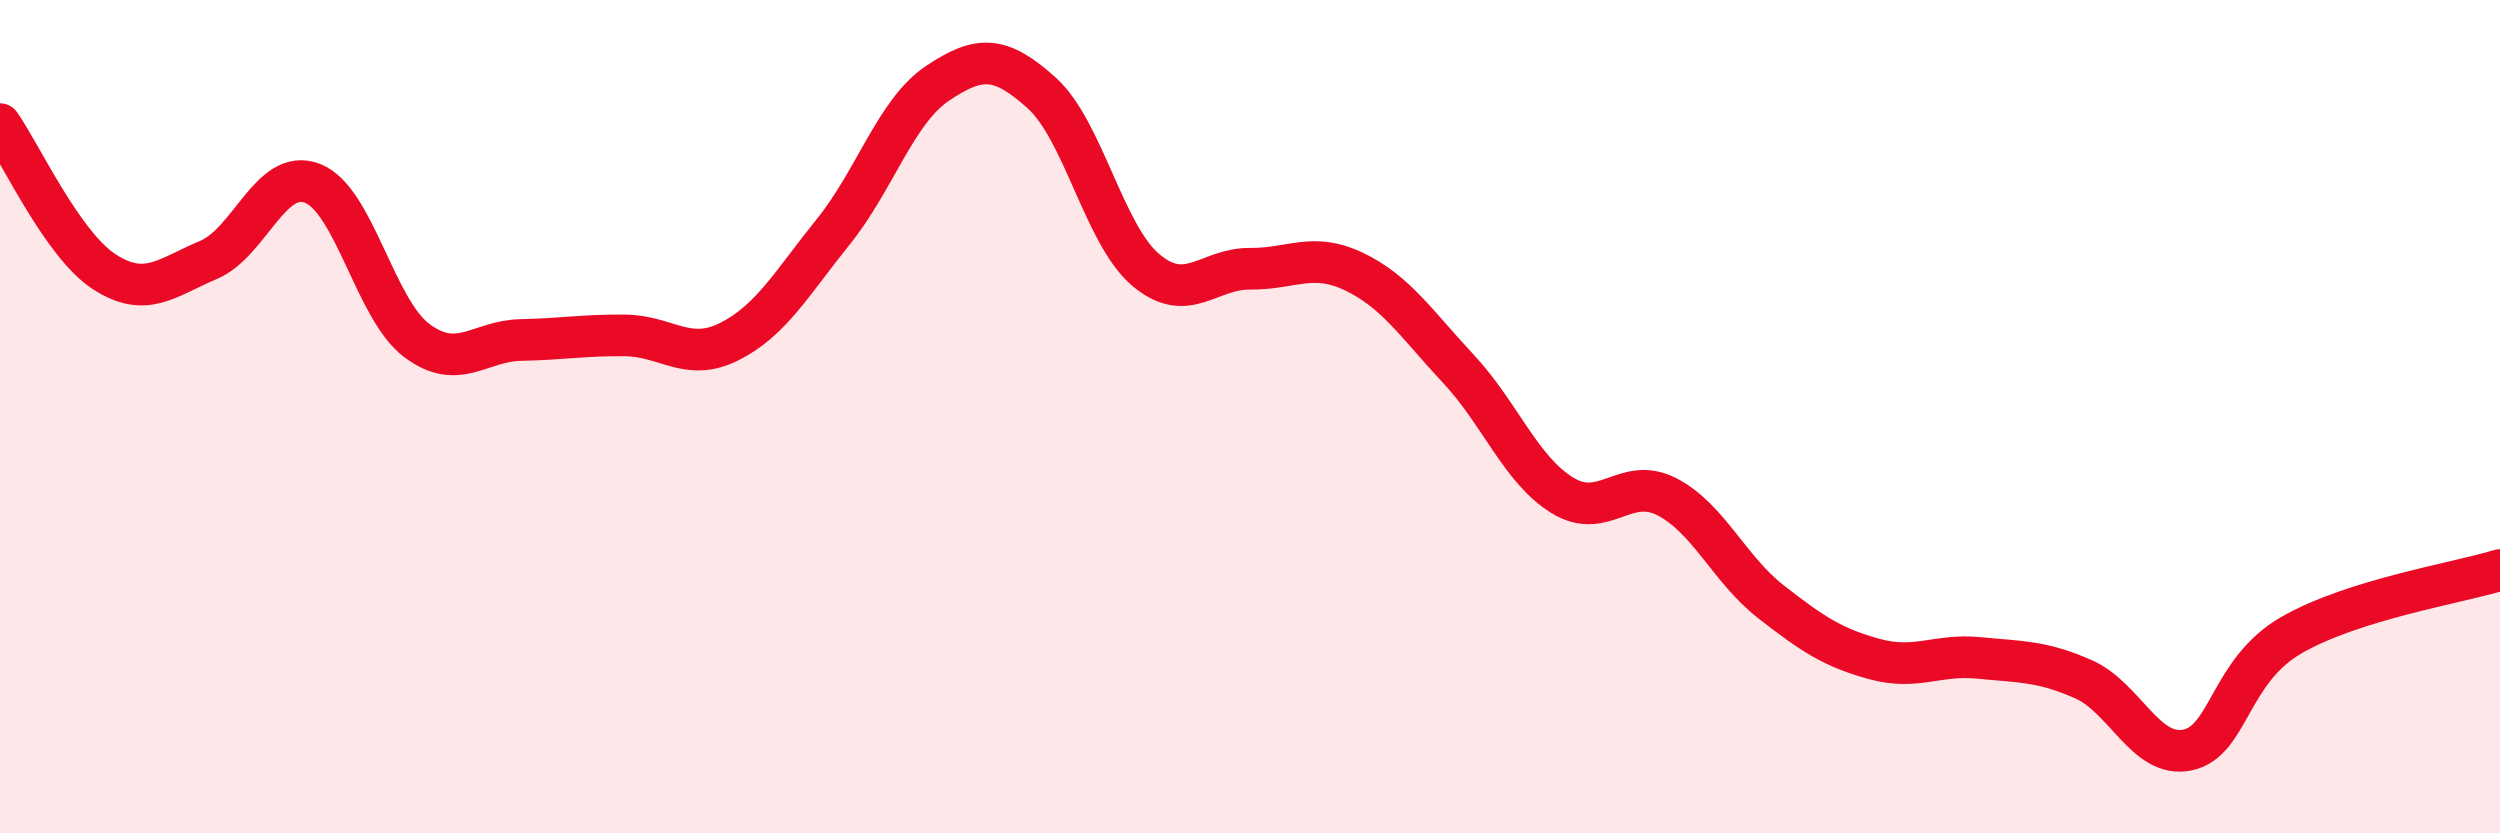 
    <svg width="60" height="20" viewBox="0 0 60 20" xmlns="http://www.w3.org/2000/svg">
      <path
        d="M 0,2.98 C 0.5,3.69 1.5,5.87 2.5,6.52 C 3.5,7.17 4,6.66 5,6.24 C 6,5.82 6.5,4.01 7.5,4.4 C 8.5,4.79 9,7.42 10,8.17 C 11,8.92 11.5,8.18 12.5,8.16 C 13.5,8.14 14,8.04 15,8.05 C 16,8.06 16.5,8.7 17.5,8.2 C 18.5,7.7 19,6.8 20,5.56 C 21,4.32 21.5,2.67 22.5,2 C 23.5,1.33 24,1.33 25,2.23 C 26,3.13 26.5,5.64 27.5,6.48 C 28.5,7.32 29,6.44 30,6.45 C 31,6.46 31.5,6.04 32.5,6.52 C 33.5,7 34,7.78 35,8.85 C 36,9.92 36.5,11.28 37.5,11.89 C 38.5,12.5 39,11.41 40,11.92 C 41,12.43 41.5,13.66 42.5,14.44 C 43.5,15.22 44,15.55 45,15.82 C 46,16.09 46.5,15.69 47.5,15.79 C 48.5,15.89 49,15.86 50,16.3 C 51,16.74 51.5,18.21 52.5,18 C 53.5,17.79 53.5,16.1 55,15.24 C 56.5,14.38 59,13.99 60,13.68L60 20L0 20Z"
        fill="#EB0A25"
        opacity="0.1"
        stroke-linecap="round"
        stroke-linejoin="round"
      />
      <path
        d="M 0,2.98 C 0.5,3.69 1.5,5.87 2.5,6.52 C 3.5,7.17 4,6.66 5,6.24 C 6,5.82 6.5,4.01 7.5,4.4 C 8.5,4.79 9,7.42 10,8.17 C 11,8.92 11.5,8.18 12.5,8.16 C 13.5,8.14 14,8.04 15,8.05 C 16,8.06 16.5,8.7 17.5,8.2 C 18.5,7.7 19,6.8 20,5.56 C 21,4.32 21.5,2.67 22.5,2 C 23.5,1.33 24,1.33 25,2.23 C 26,3.13 26.5,5.64 27.5,6.48 C 28.5,7.32 29,6.44 30,6.45 C 31,6.46 31.5,6.04 32.5,6.52 C 33.5,7 34,7.78 35,8.85 C 36,9.92 36.5,11.28 37.5,11.89 C 38.5,12.5 39,11.41 40,11.92 C 41,12.43 41.5,13.66 42.5,14.44 C 43.5,15.22 44,15.55 45,15.82 C 46,16.09 46.5,15.69 47.5,15.79 C 48.5,15.89 49,15.86 50,16.3 C 51,16.74 51.5,18.21 52.5,18 C 53.5,17.79 53.5,16.1 55,15.24 C 56.5,14.38 59,13.99 60,13.68"
        stroke="#EB0A25"
        stroke-width="1"
        fill="none"
        stroke-linecap="round"
        stroke-linejoin="round"
      />
    </svg>
  